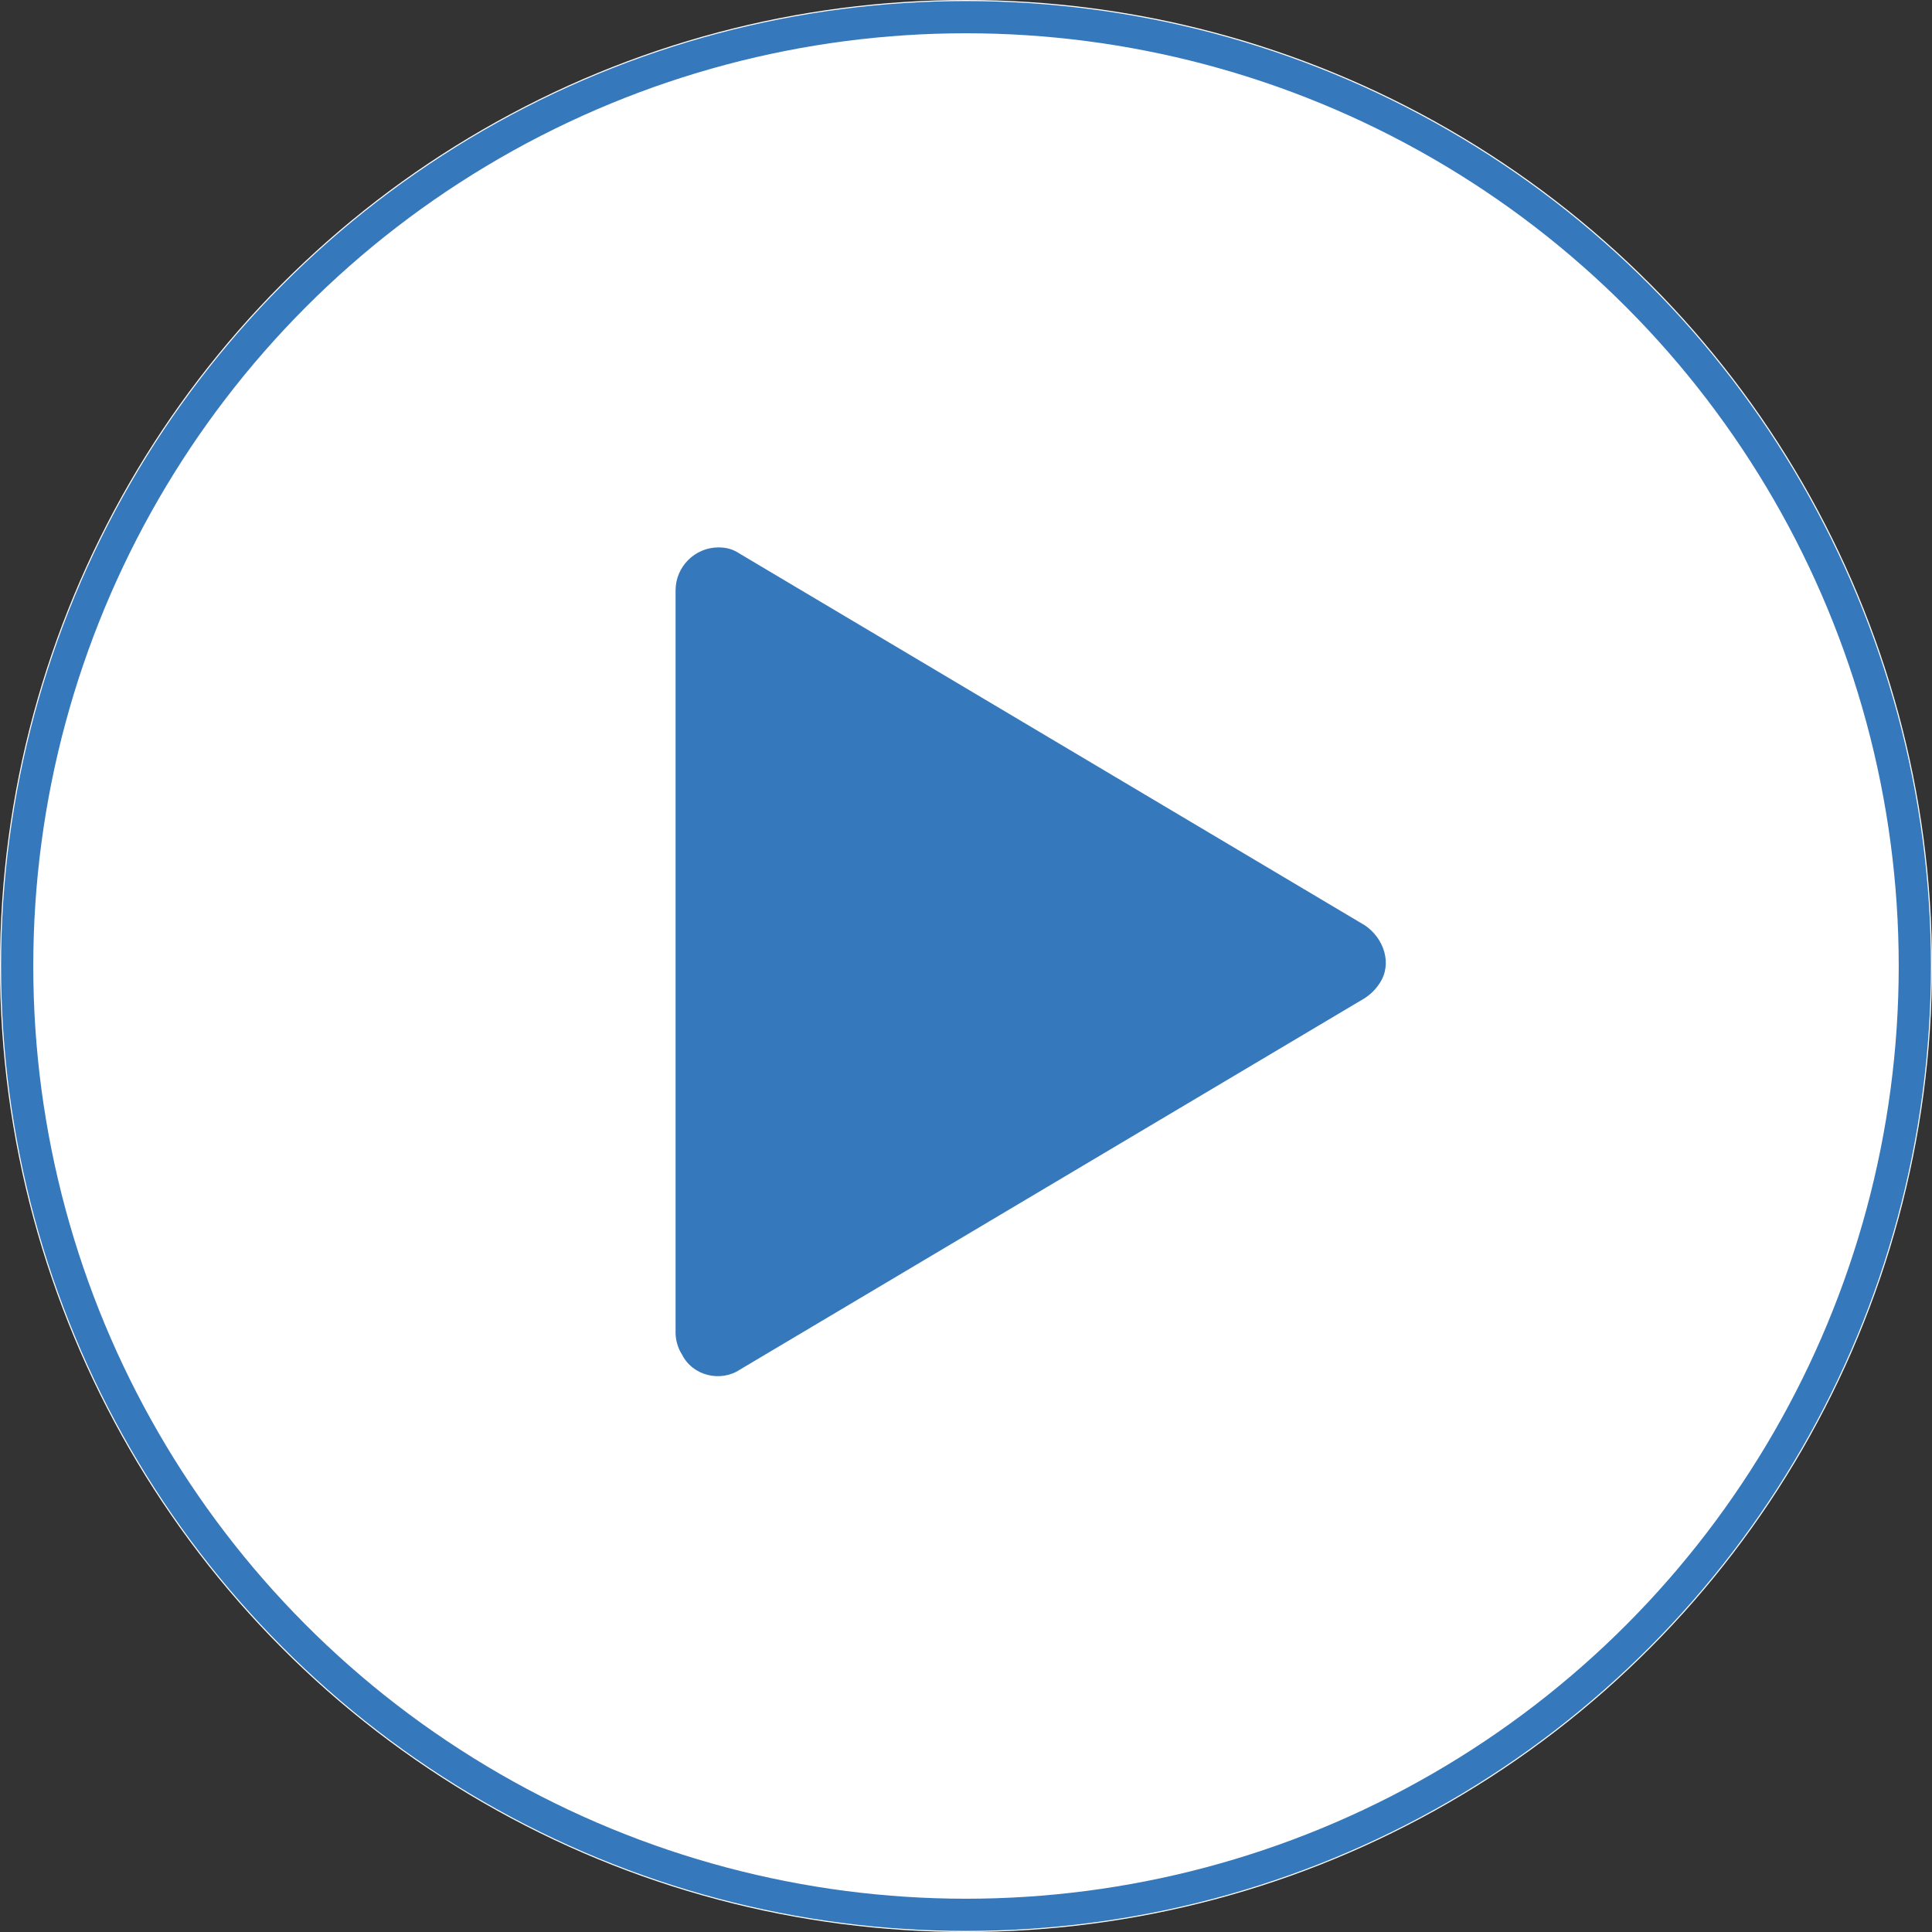 <?xml version="1.0" encoding="utf-8"?>
<!-- Generator: Adobe Illustrator 22.0.1, SVG Export Plug-In . SVG Version: 6.00 Build 0)  -->
<svg version="1.1" id="Layer_1" xmlns="http://www.w3.org/2000/svg" xmlns:xlink="http://www.w3.org/1999/xlink" x="0px" y="0px"
	 viewBox="0 0 90 90" style="enable-background:new 0 0 90 90;" xml:space="preserve">
<rect x="0" y="0" width="90" height="90" fill="#333333" stroke="none"/>
<style type="text/css">
	.st0{fill:#FFFFFF;}
	.st1{fill:none;stroke:#3578BB;stroke-width:1.5;}
	.st2{fill:#3578BB;}
</style>
<g id="play" transform="translate(67.371 9.5)">
	<g id="Ellipse_59" transform="translate(-67.371 -9.5)">
		<circle class="st0" cx="45" cy="45" r="45"/>
		<circle class="st1" cx="45" cy="45" r="44.2"/>
	</g>
	<path id="Polygon_2" class="st2" d="M-3.8,33.6c0.9,0.6,1.3,1.8,0.7,2.7c-0.2,0.3-0.4,0.5-0.7,0.7l-29.1,17.3
		c-0.9,0.6-2.2,0.3-2.7-0.7c-0.2-0.3-0.3-0.7-0.3-1V18c0-1.1,0.9-2,2-2c0.4,0,0.7,0.1,1,0.3L-3.8,33.6z"/>
</g>
</svg>
